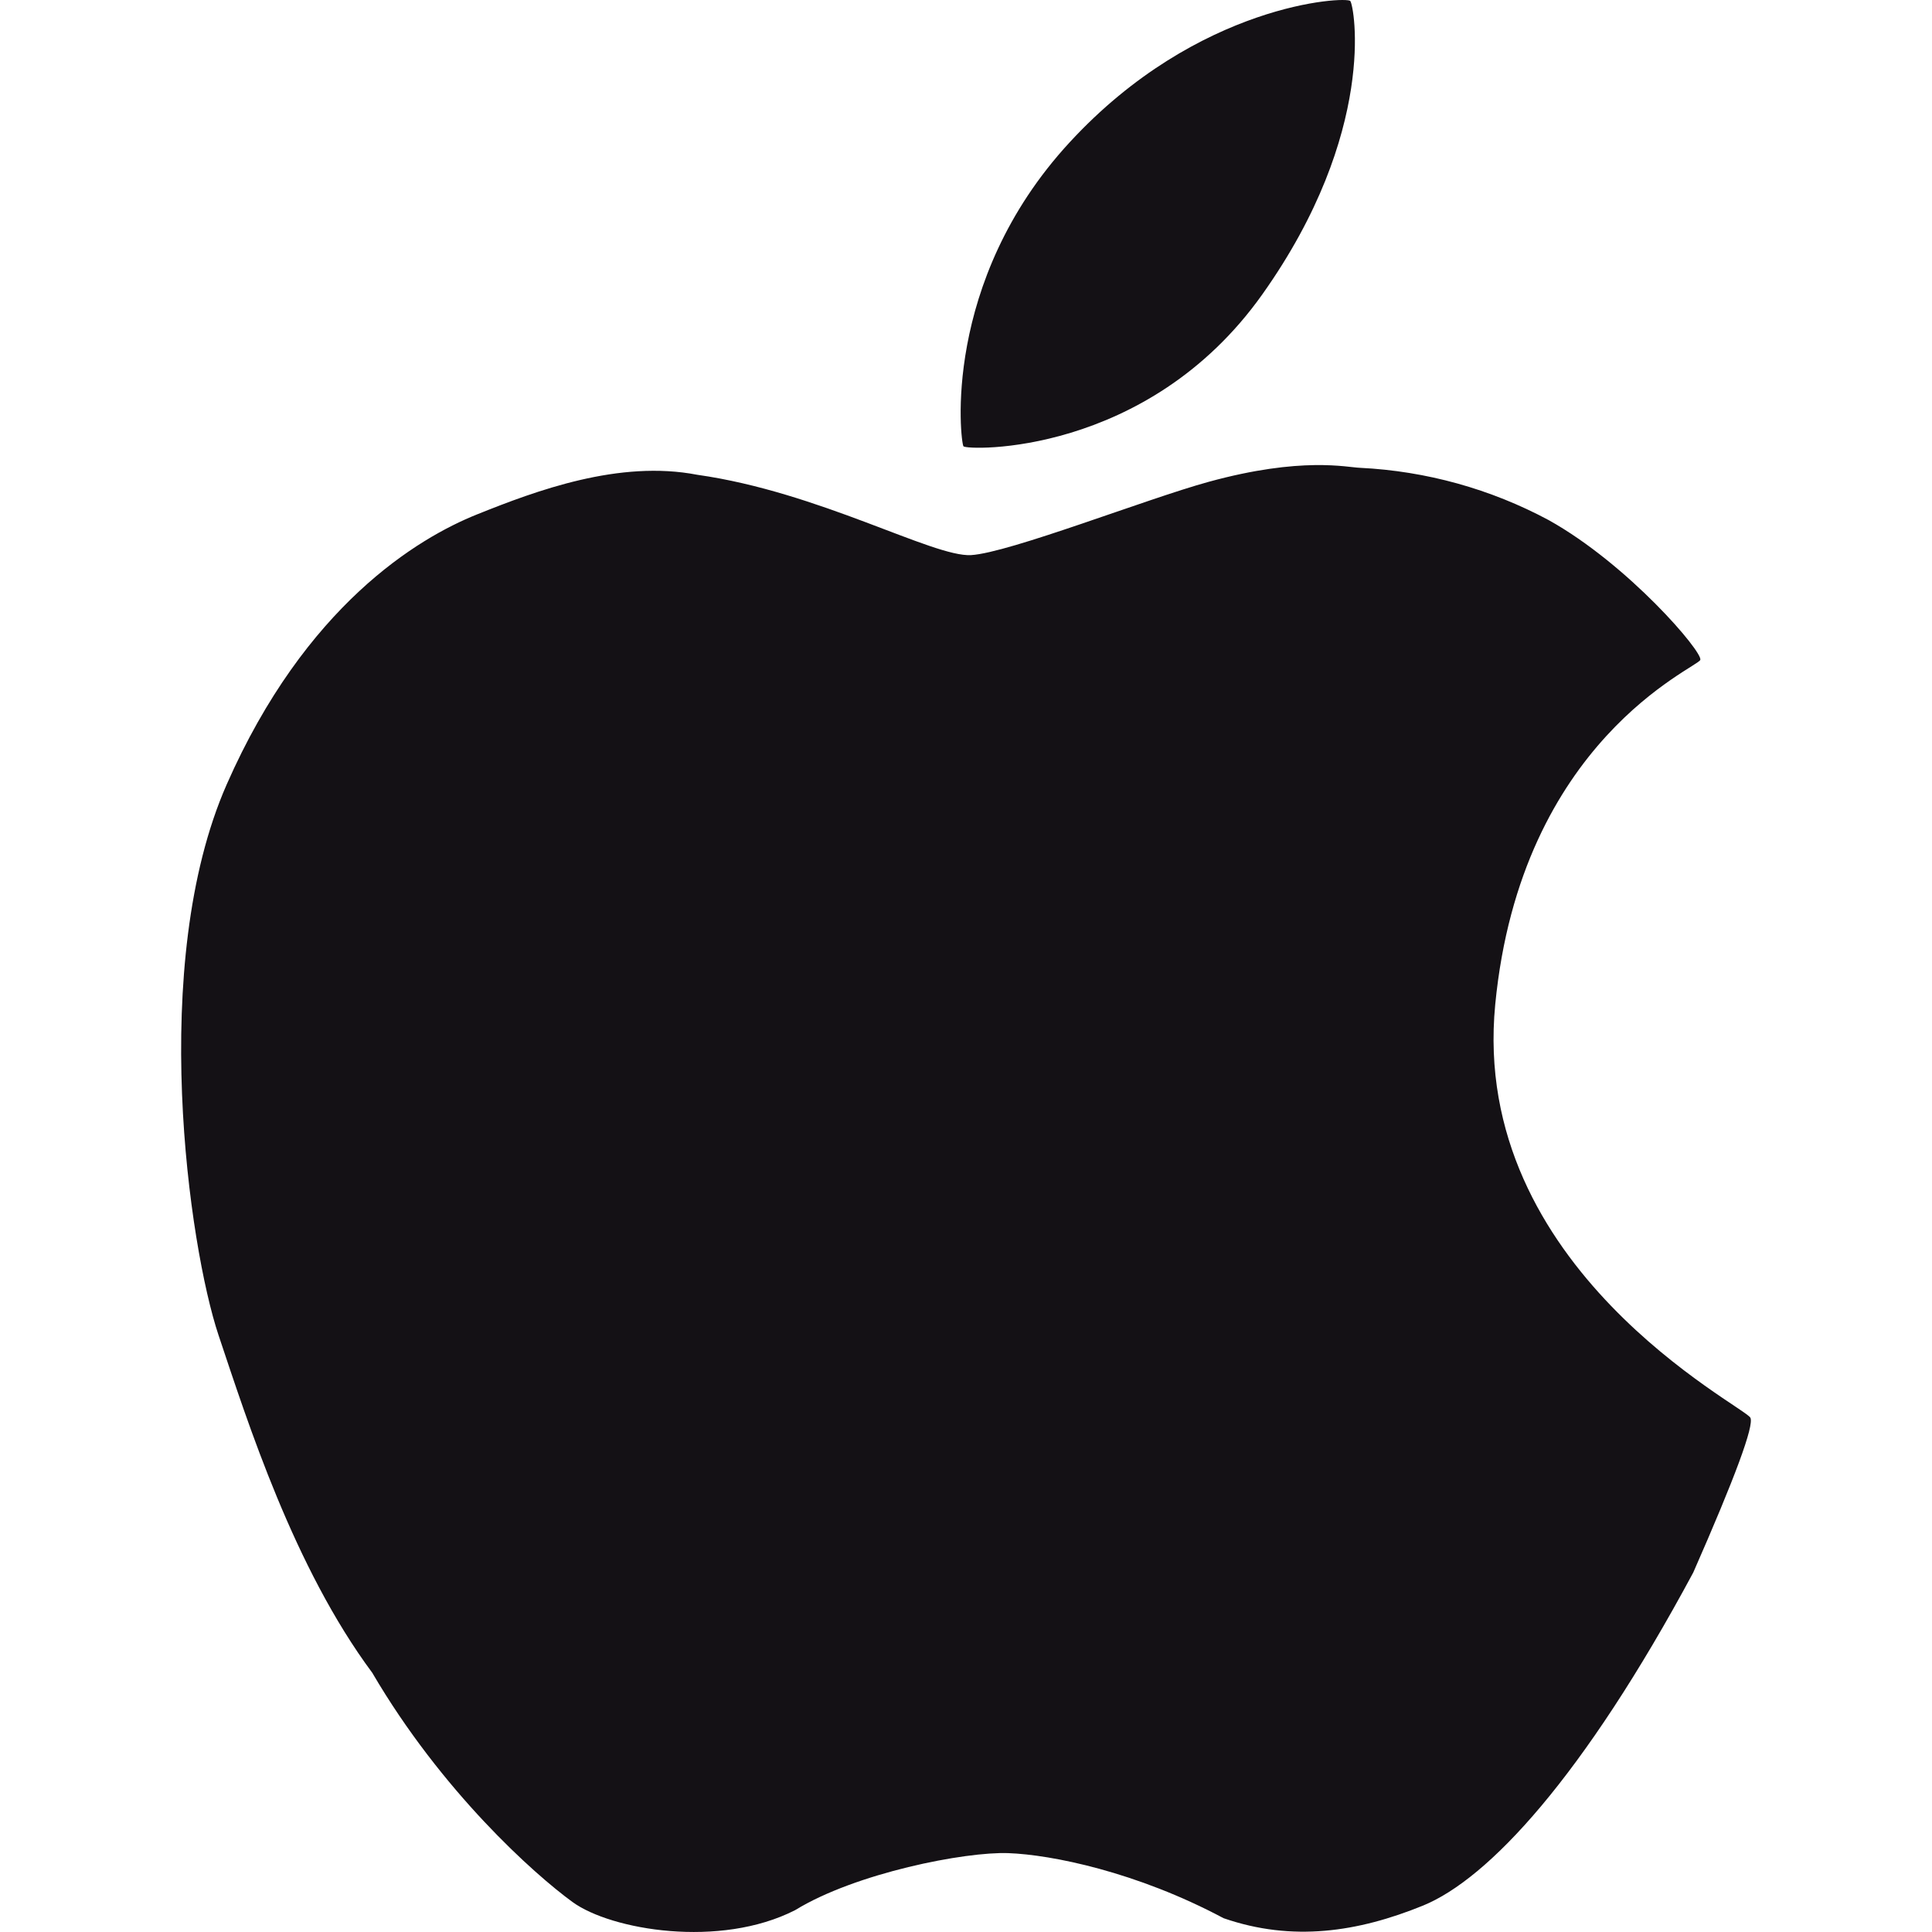<svg width="28" height="28" viewBox="0 0 28 28" fill="none" xmlns="http://www.w3.org/2000/svg">
<g clip-path="url(#clip0_11_3194)">
<path d="M19.569 0.014C19.509 -0.052 17.365 0.04 15.5 2.065C13.634 4.088 13.921 6.409 13.963 6.468C14.005 6.528 16.623 6.62 18.294 4.267C19.966 1.913 19.628 0.082 19.569 0.014ZM25.368 20.547C25.284 20.379 21.299 18.387 21.67 14.558C22.041 10.727 24.602 9.678 24.642 9.564C24.682 9.45 23.597 8.181 22.447 7.539C21.603 7.086 20.669 6.827 19.712 6.78C19.523 6.774 18.867 6.613 17.517 6.983C16.628 7.226 14.625 8.013 14.073 8.045C13.521 8.076 11.876 7.131 10.106 6.881C8.974 6.662 7.773 7.11 6.914 7.455C6.057 7.798 4.426 8.775 3.285 11.37C2.144 13.963 2.74 18.072 3.167 19.35C3.594 20.625 4.261 22.717 5.395 24.243C6.403 25.965 7.74 27.16 8.298 27.566C8.857 27.972 10.432 28.241 11.524 27.683C12.402 27.144 13.988 26.834 14.614 26.857C15.239 26.88 16.471 27.127 17.733 27.8C18.732 28.145 19.677 28.002 20.624 27.617C21.57 27.23 22.941 25.764 24.54 22.79C25.148 21.408 25.424 20.66 25.368 20.547Z" fill="#141115"/>
</g>
<defs>
<clipPath id="clip0_11_3194">
<rect width="28" height="28" fill="white"/>
</clipPath>
</defs>
</svg>

